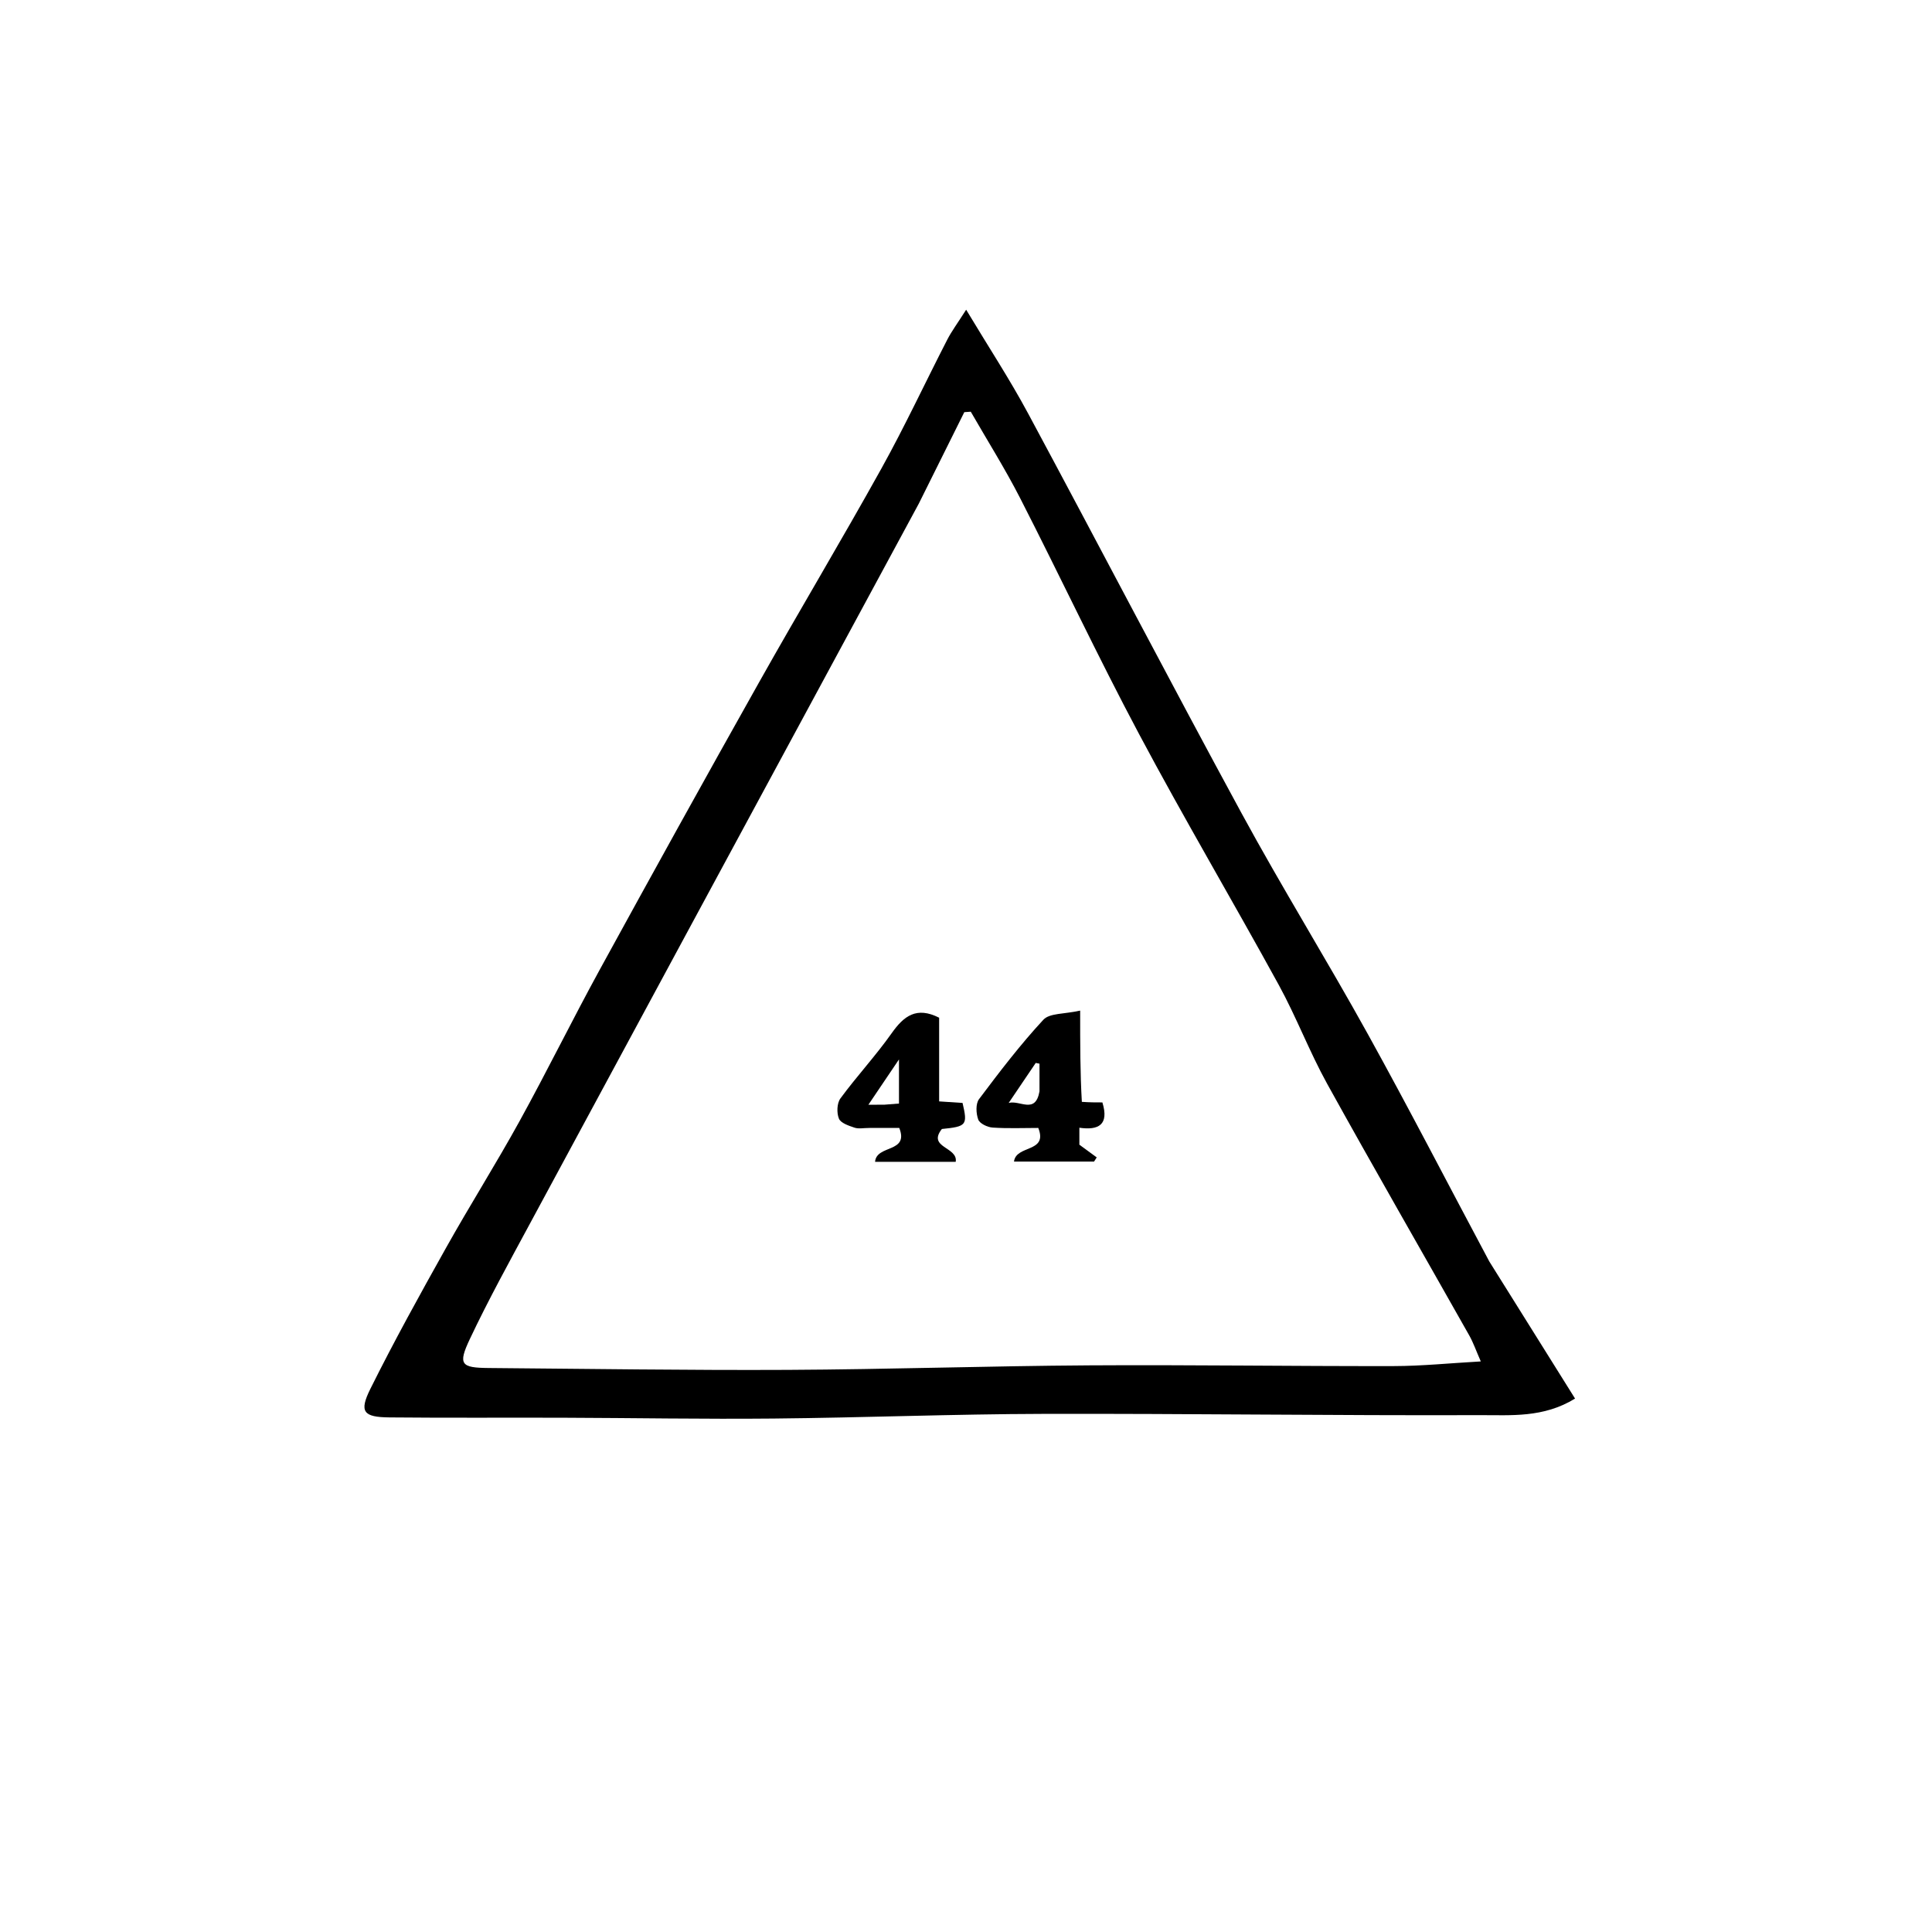 <svg xmlns="http://www.w3.org/2000/svg" viewBox="0 0 500 500" fill="#000000">
	<path d="m385.42 326.45c7.5 11.979 14.799 23.656 22.202 35.5-8.194 5.041-16.606 4.262-24.579 4.289-37.649 0.129-75.301-0.419-112.95-0.33-23.302 0.055-46.602 0.985-69.905 1.21-18.151 0.176-36.306-0.154-54.46-0.213-14.984-0.048-29.969 0.066-44.951-0.082-6.731-0.066-7.892-1.427-4.918-7.405 6.144-12.349 12.832-24.436 19.572-36.476 6.175-11.03 12.936-21.733 19.035-32.803 7.134-12.949 13.653-26.236 20.755-39.204 13.59-24.818 27.295-49.574 41.159-74.24 10.441-18.576 21.402-36.862 31.75-55.488 6.05-10.891 11.318-22.216 17.019-33.303 1.125-2.188 2.622-4.186 4.89-7.754 5.738 9.557 11.258 17.968 16.005 26.795 18.521 34.436 36.581 69.122 55.249 103.48 10.482 19.291 22.071 37.979 32.702 57.193 10.704 19.346 20.84 39.008 31.426 58.833m-147.65-196.09c-6.881 12.731-13.765 25.46-20.643 38.193-26.635 49.31-53.288 98.611-79.886 147.94-5.362 9.944-10.83 19.852-15.653 30.058-3.123 6.608-2.282 7.43 4.912 7.487 25.804 0.206 51.609 0.61 77.412 0.483 25.964-0.127 51.924-1.007 77.888-1.169 26.313-0.164 52.629 0.237 78.943 0.188 7.233-0.014 14.465-0.755 22.485-1.207-1.254-2.854-1.945-4.877-2.977-6.705-12.26-21.723-24.719-43.336-36.793-65.161-4.579-8.277-7.943-17.224-12.489-25.522-11.912-21.741-24.535-43.098-36.183-64.977-10.707-20.111-20.396-40.762-30.776-61.05-3.907-7.636-8.498-14.923-12.776-22.37-0.559 0.038-1.117 0.077-1.676 0.115-3.818 7.677-7.637 15.354-11.787 23.696z"/>
	<path d="m225.1 291.91c-1.636-3.1e-5 -2.899 0.287-3.945-0.069-1.493-0.507-3.567-1.181-4.042-2.338-0.609-1.484-0.523-3.994 0.389-5.234 4.239-5.763 9.143-11.044 13.267-16.881 3.143-4.448 6.417-6.979 12.279-4.005v21.656c2.279 0.151 4.193 0.278 6.061 0.401 1.342 5.755 1.054 6.101-5.355 6.743-3.849 4.881 4.232 4.603 3.583 8.501h-20.87c0.352-4.512 8.848-2.23 6.264-8.773h-7.63m3.769-6.017c1.389-0.109 2.777-0.218 3.785-0.297v-11.418c-2.96 4.385-5.282 7.825-7.916 11.727 1.673 0 2.483 0 4.131-0.012z"/>
	<path d="m279.98 285.16c2.065 0.144 3.695 0.144 5.318 0.144 1.79 5.836-1.035 7.261-5.957 6.552v4.389c1.427 1.045 2.959 2.167 4.492 3.288-0.231 0.36-0.462 0.72-0.693 1.08h-20.718c0.542-4.394 8.856-2.218 6.284-8.703-3.883 0-7.874 0.173-11.835-0.097-1.331-0.091-3.324-1.038-3.703-2.074-0.574-1.567-0.699-4.079 0.201-5.278 5.296-7.054 10.67-14.098 16.655-20.555 1.615-1.743 5.439-1.438 9.522-2.361 0 8.689 0 16.08 0.436 23.615m-10.962-2.726v-7.155c-0.324-0.064-0.649-0.128-0.973-0.193-2.334 3.451-4.668 6.902-7.002 10.353 2.911-0.8 6.921 3.005 7.975-3.006z"/>
</svg>
